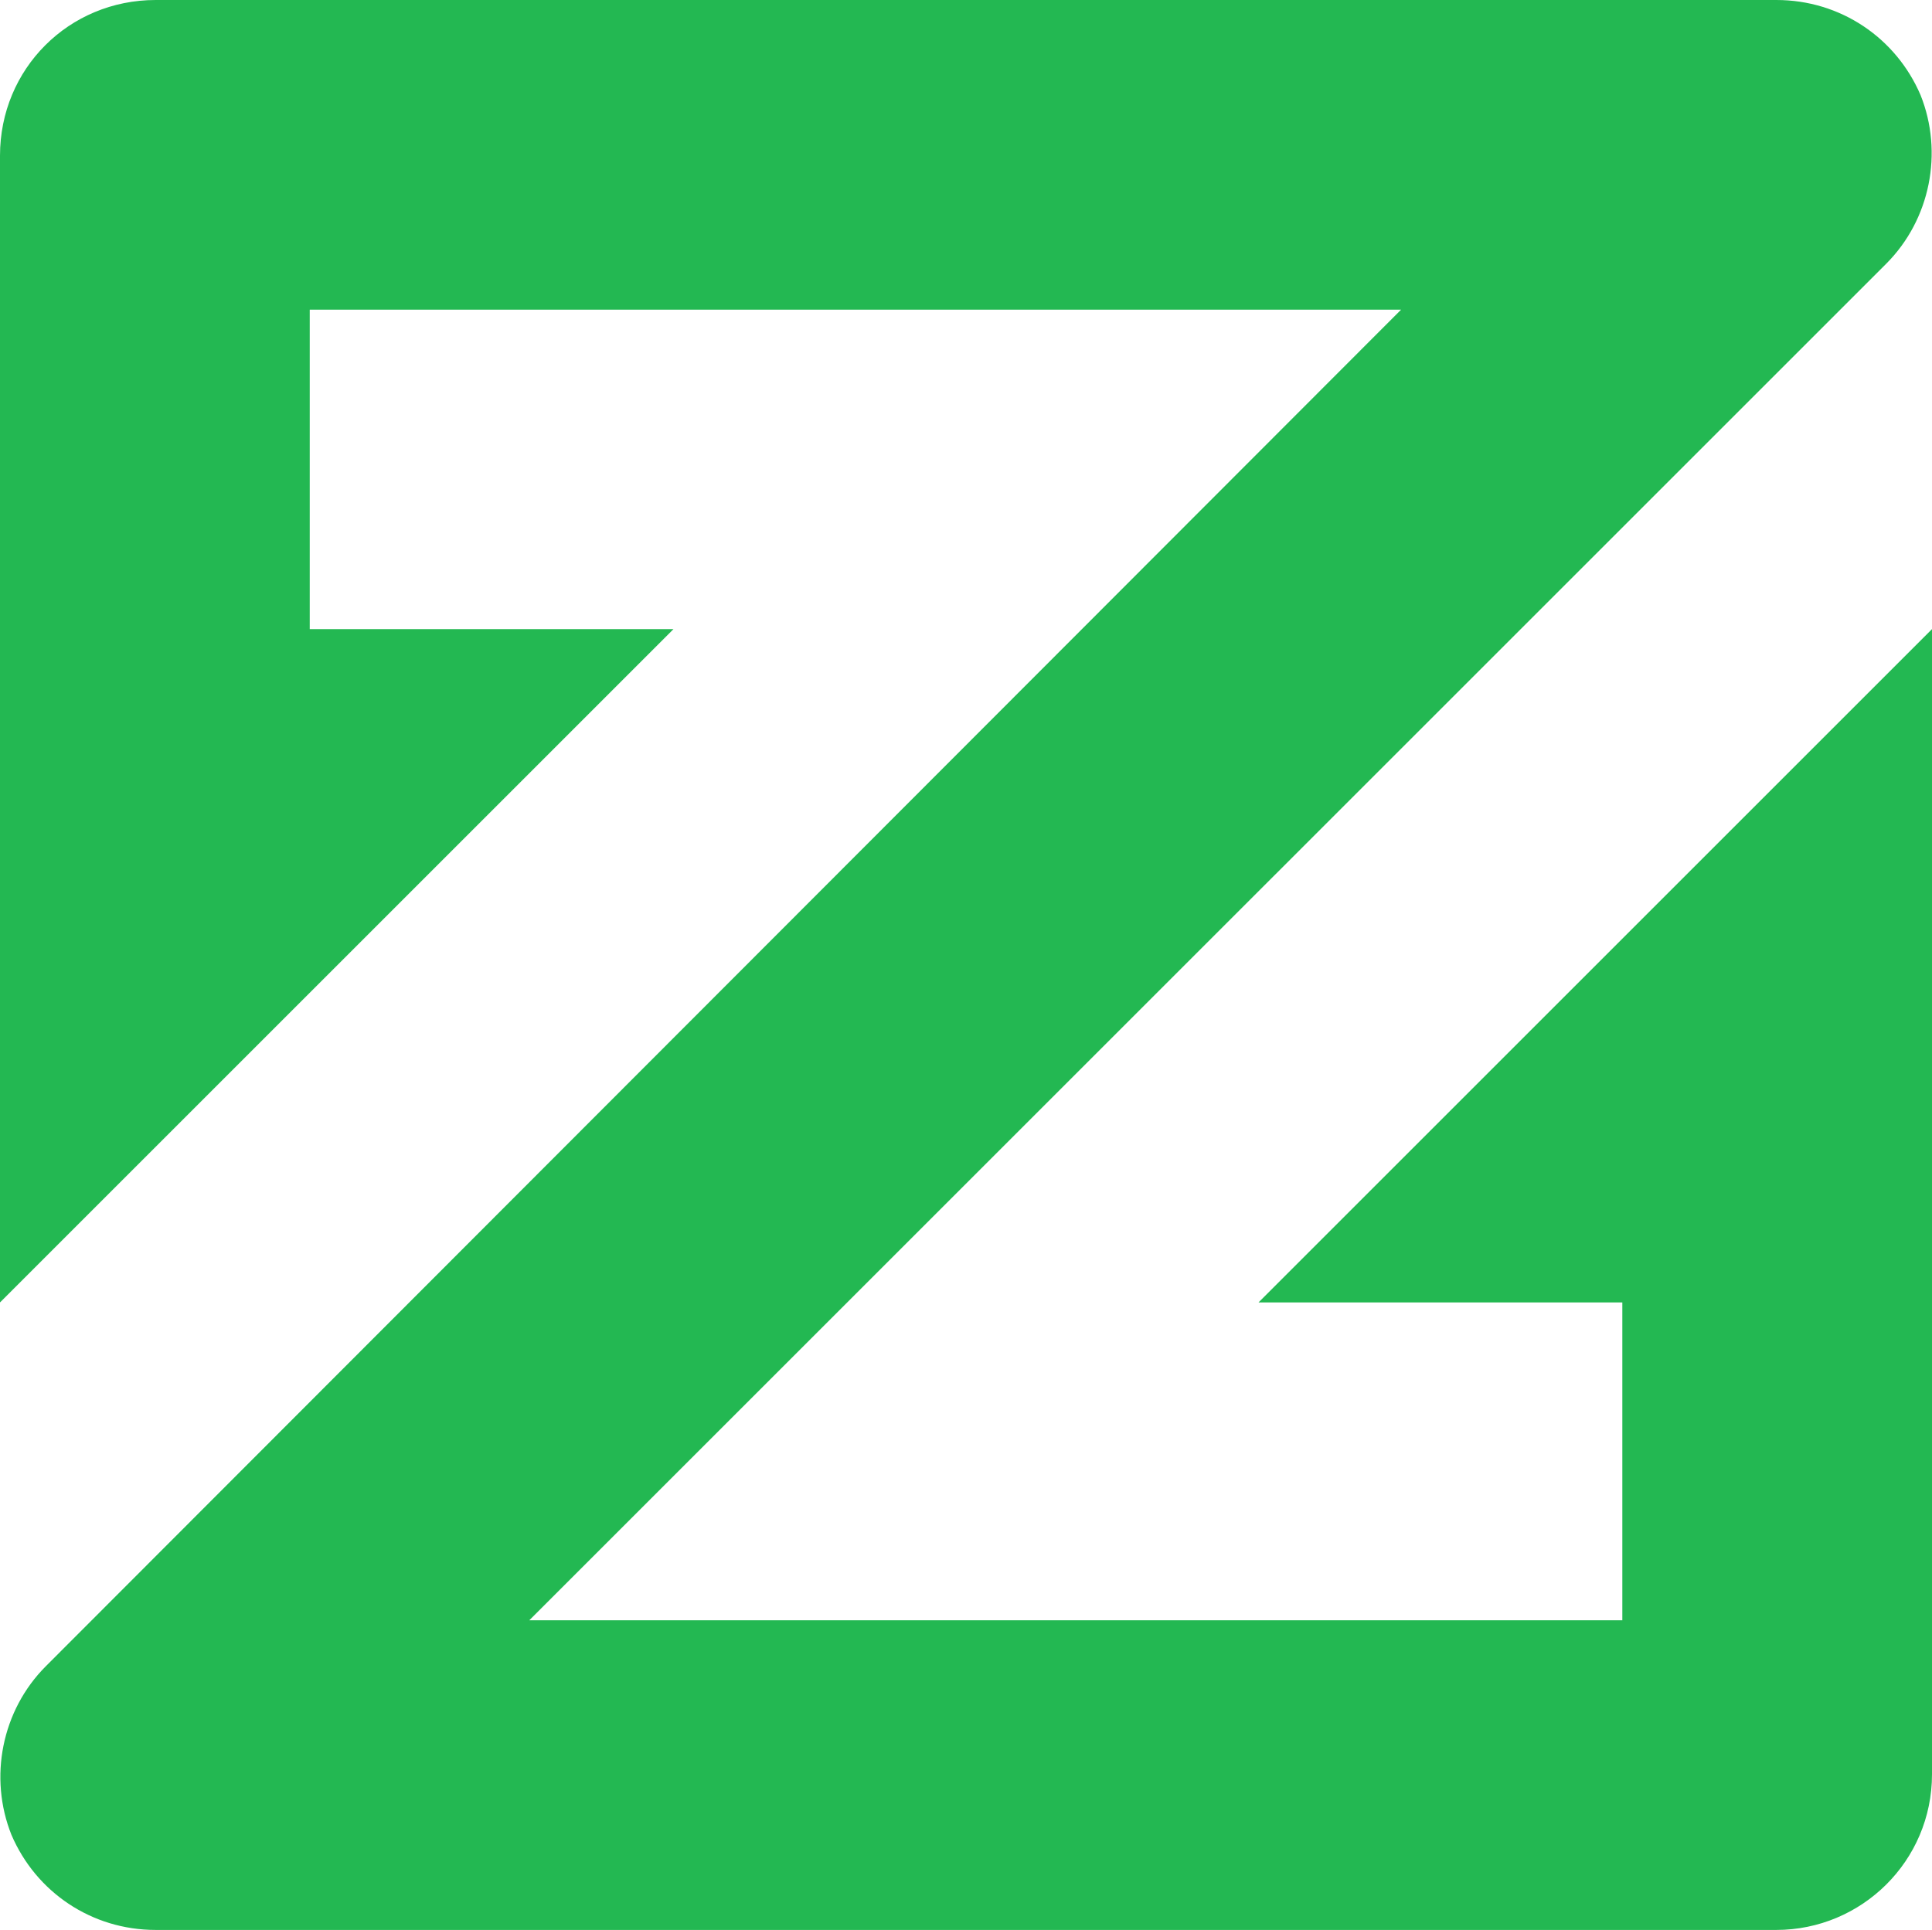 <?xml version="1.0" encoding="UTF-8" standalone="no"?>
<svg xmlns:dc="http://purl.org/dc/elements/1.1/" xmlns:cc="http://creativecommons.org/ns#" xmlns:rdf="http://www.w3.org/1999/02/22-rdf-syntax-ns#" xmlns:svg="http://www.w3.org/2000/svg" xmlns="http://www.w3.org/2000/svg" width="31.194mm" height="31.168mm" viewBox="0 0 31.194 31.168" version="1.1">
  <path d="m 20.32,21.034 h 5.874 v 5.133 H 8.546 L 30.454,4.26 C 31.168,3.545 31.38,2.461 31.009,1.535 30.612,0.609 29.713,0 28.681,0 H 2.514 C 1.111,0 0,1.111 0,2.514 v 7.646 0 10.874 L 10.874,10.16 H 5.001 V 5.001 h 17.621 L 0.741,26.908 c -0.714,0.714 -0.926,1.799 -0.556,2.725 0.397,0.926 1.296,1.535 2.328,1.535 h 26.167 c 1.376,0 2.514,-1.111 2.514,-2.514 v -7.62 0 V 10.16 Z" style="fill:#23b852"/>
</svg>
